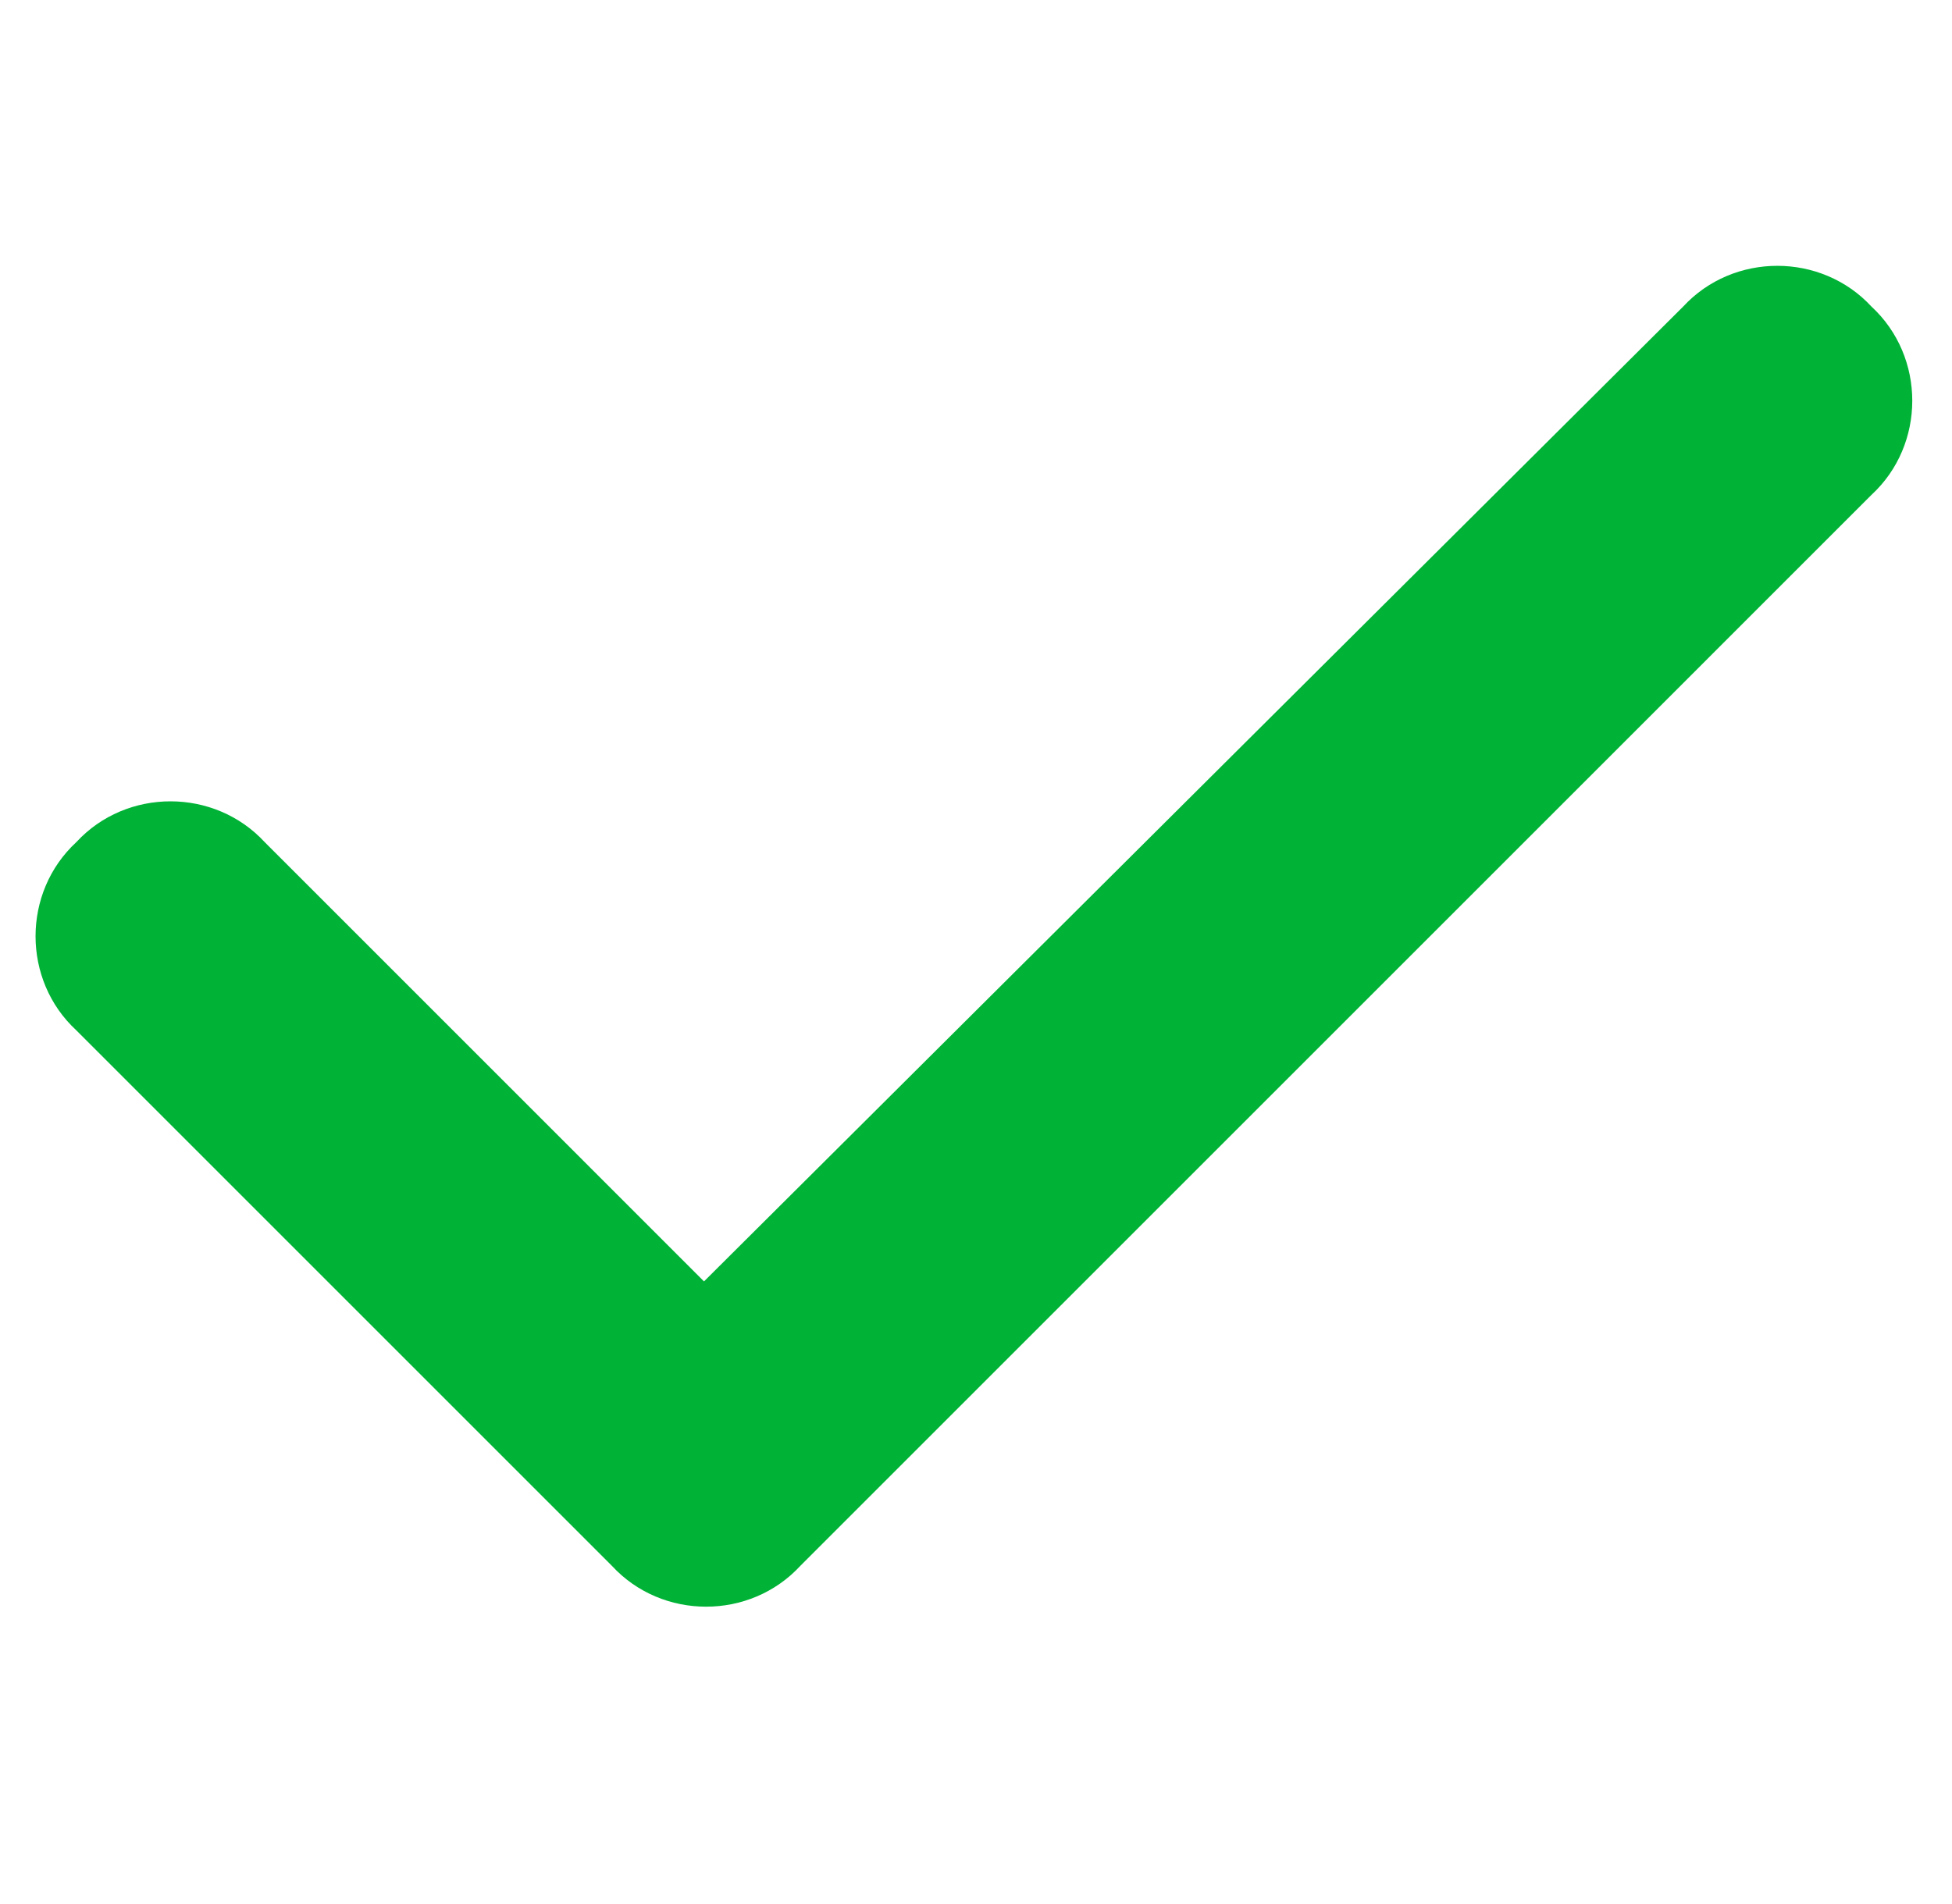 <svg width="41" height="40" viewBox="0 0 41 40" fill="none" xmlns="http://www.w3.org/2000/svg">
<path d="M39.309 6.441C40.451 7.496 40.451 9.342 39.309 10.396L16.809 32.897C15.754 34.039 13.908 34.039 12.854 32.897L1.604 21.646C0.461 20.592 0.461 18.746 1.604 17.691C2.658 16.549 4.504 16.549 5.559 17.691L14.787 26.92L35.353 6.441C36.408 5.299 38.254 5.299 39.309 6.441Z" fill="#00B336"/>
</svg>